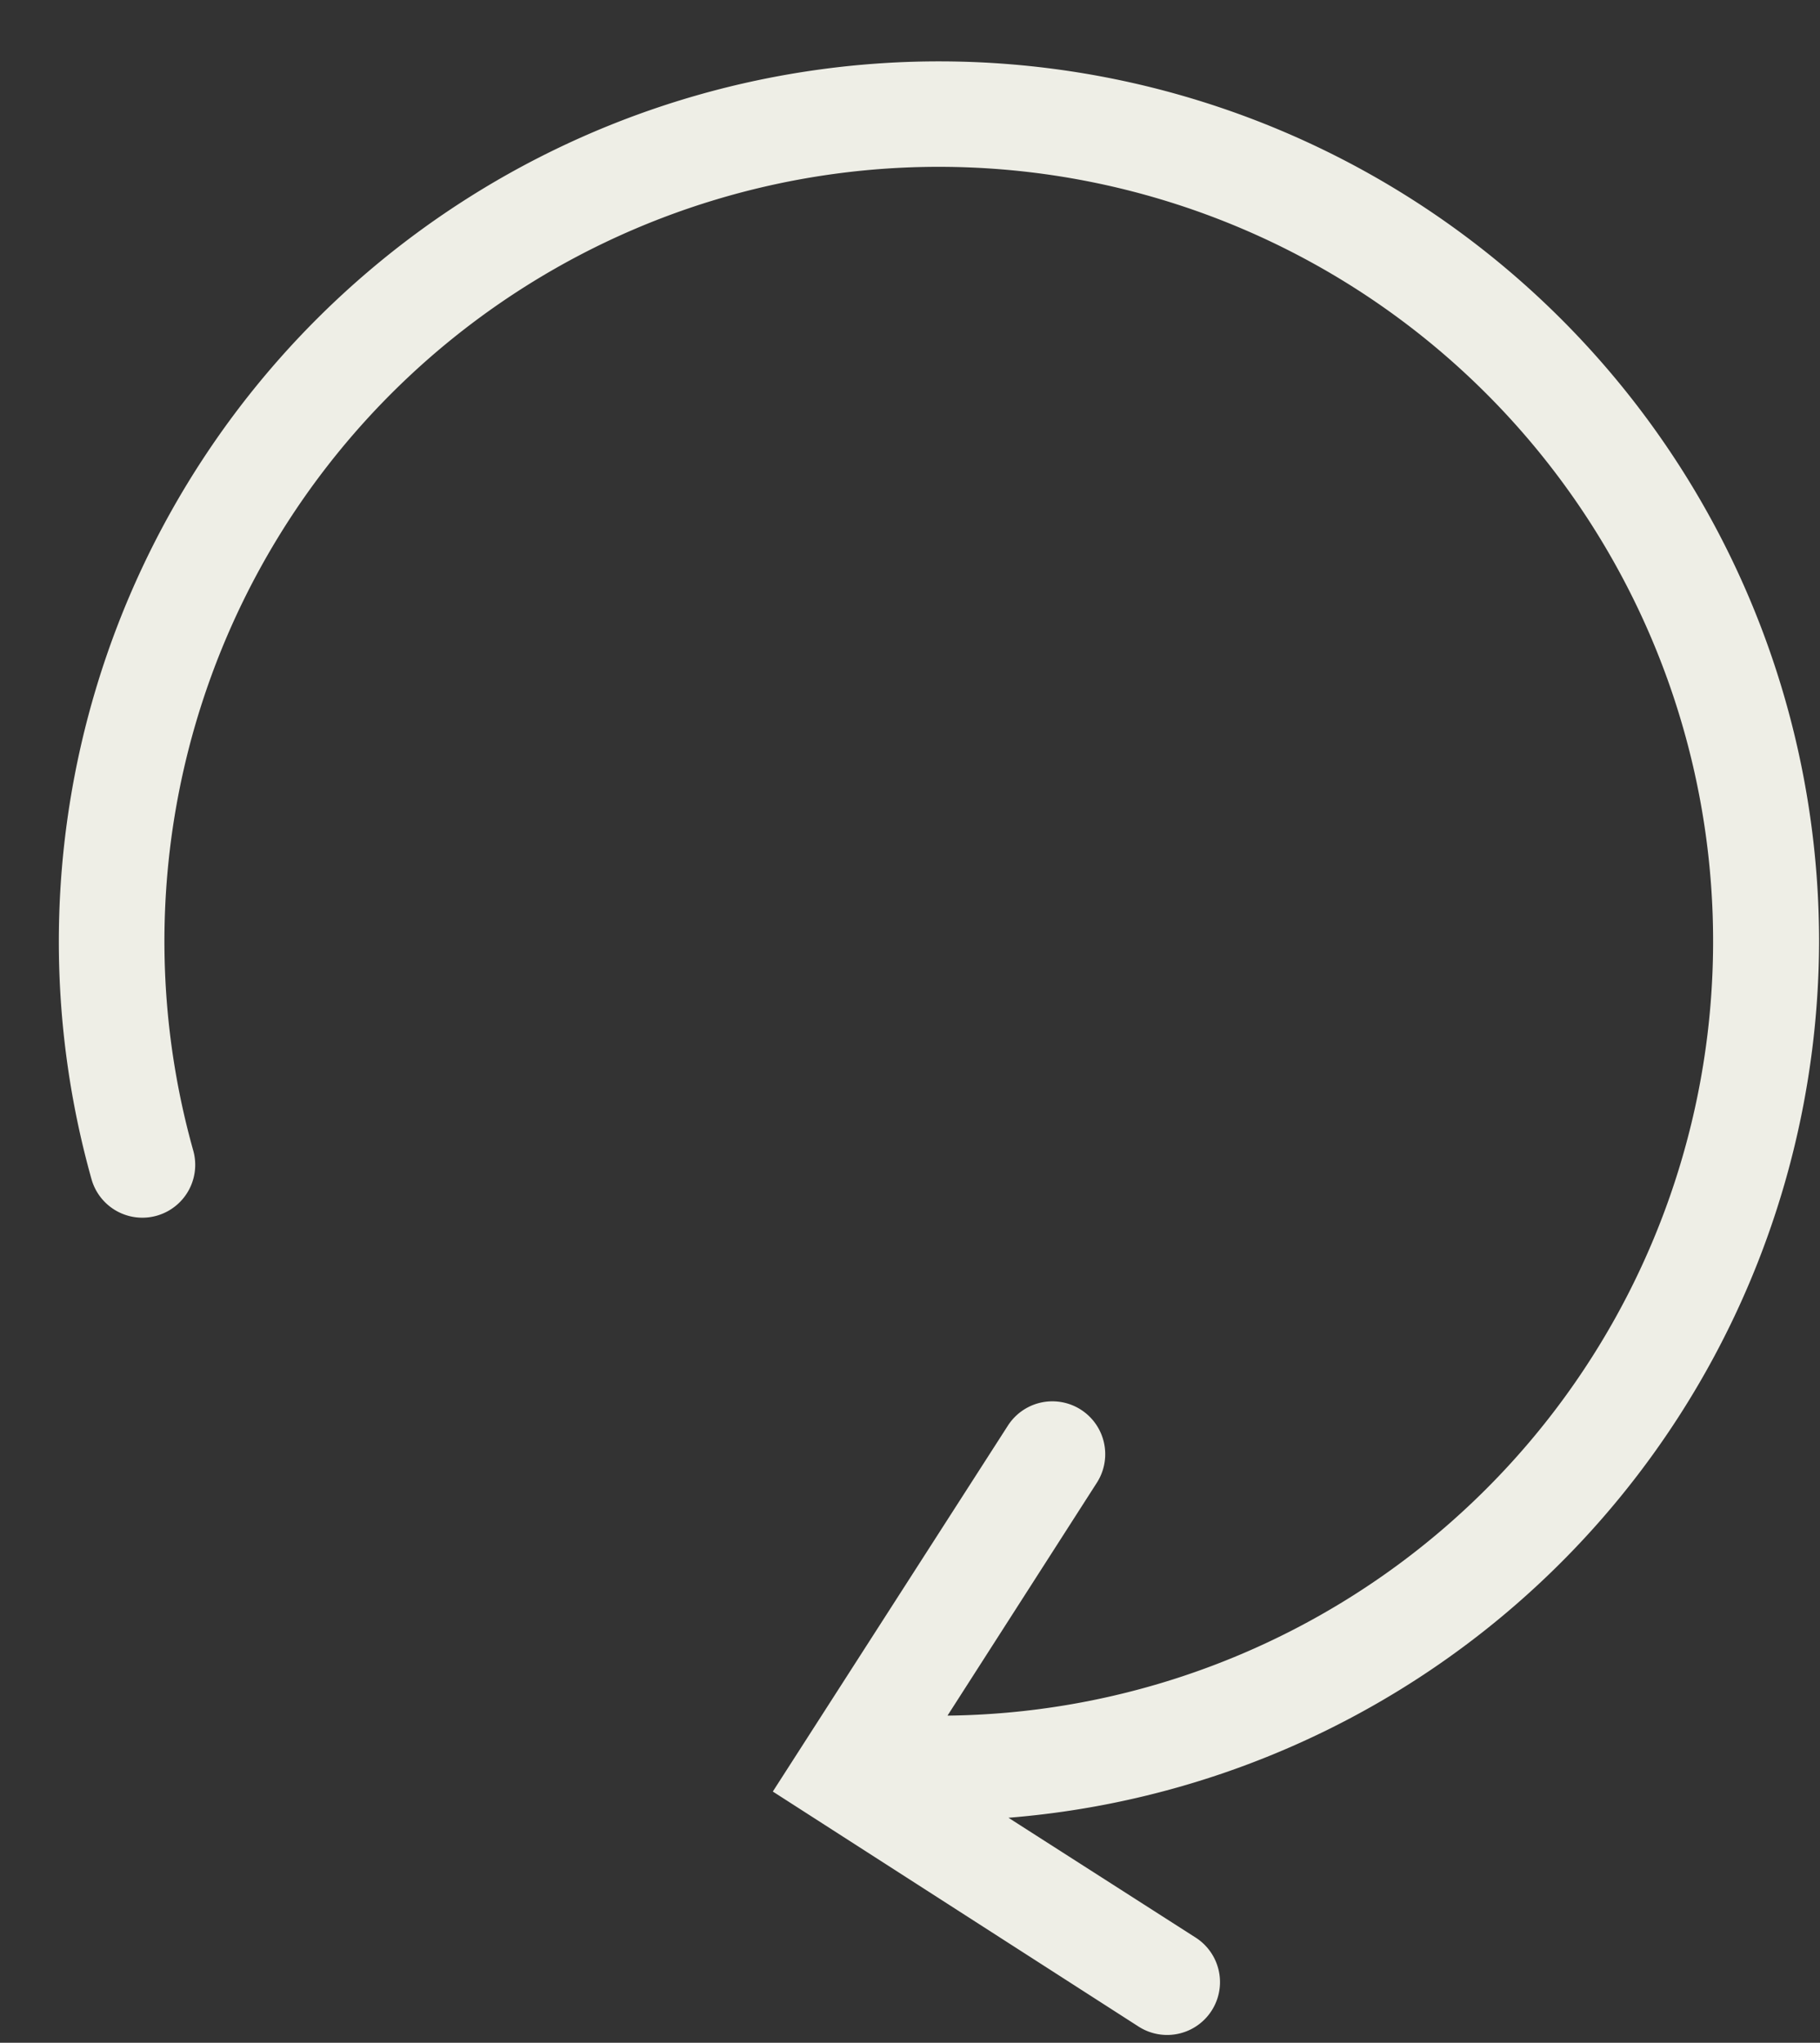 <?xml version="1.0" encoding="UTF-8" standalone="no"?><svg xmlns="http://www.w3.org/2000/svg" xmlns:xlink="http://www.w3.org/1999/xlink" data-name="Layer 1" fill="#eeeee6" height="67" preserveAspectRatio="xMidYMid meet" version="1" viewBox="19.2 15.6 59.7 67.0" width="59.7" zoomAndPan="magnify"><rect x="19.2" y="15.6" width="59.7" height="67.0" fill="#333333" stroke="none"/><g id="change1_1"><path d="M78.87,46.49A28.87,28.87,0,1,0,22.2,54.27a1.73,1.73,0,0,0,3.34-.93A25.4,25.4,0,1,1,50.28,71.87l4.9-7.64a1.73,1.73,0,1,0-2.92-1.87l-7.71,12,12,7.71a1.73,1.73,0,0,0,1.87-2.92l-6.14-3.93A28.9,28.9,0,0,0,78.87,46.49Z"/></g></svg>